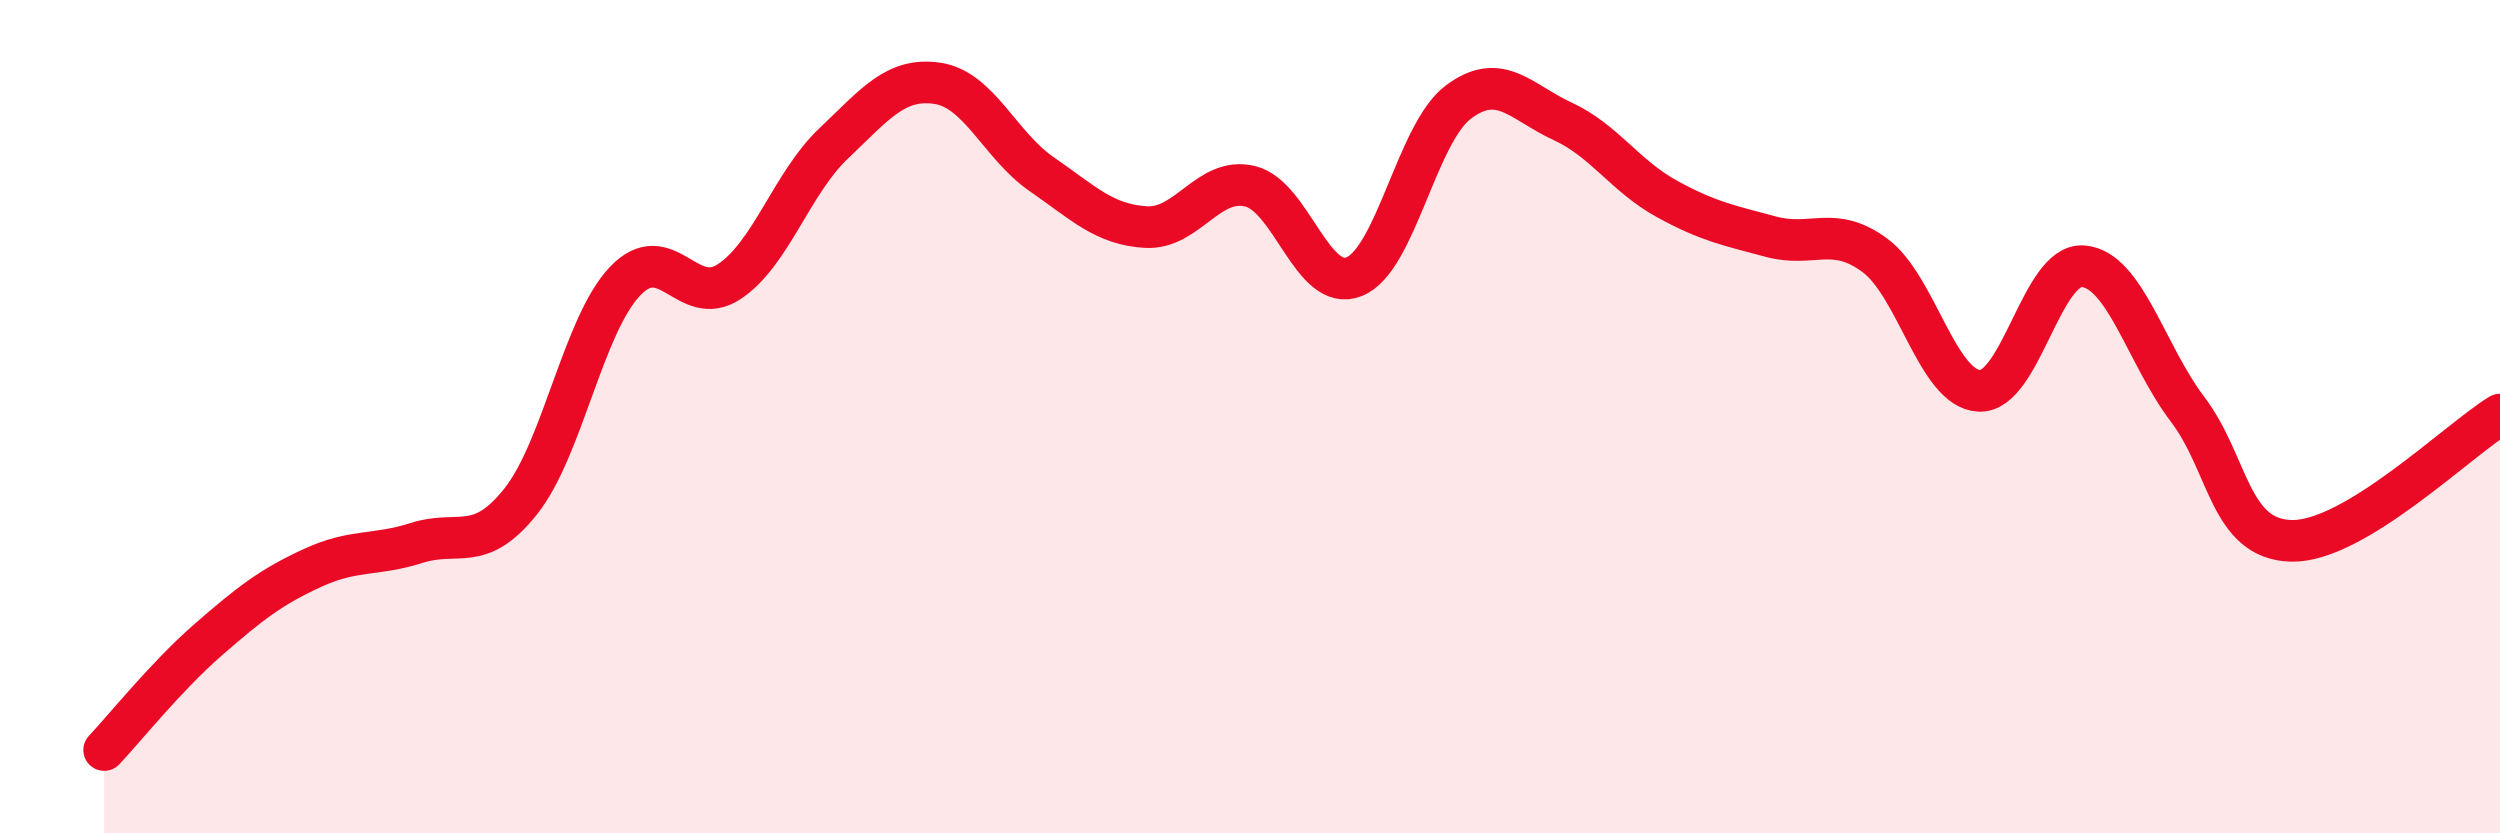 
    <svg width="60" height="20" viewBox="0 0 60 20" xmlns="http://www.w3.org/2000/svg">
      <path
        d="M 2.5,18 C 3,17.47 4,16.22 5,15.35 C 6,14.48 6.5,14.09 7.5,13.63 C 8.5,13.17 9,13.35 10,13.03 C 11,12.71 11.5,13.29 12.5,12.03 C 13.5,10.77 14,7.8 15,6.75 C 16,5.7 16.5,7.42 17.5,6.76 C 18.5,6.1 19,4.4 20,3.45 C 21,2.5 21.5,1.85 22.5,2 C 23.5,2.15 24,3.49 25,4.18 C 26,4.87 26.5,5.39 27.5,5.45 C 28.5,5.51 29,4.23 30,4.47 C 31,4.71 31.5,7.04 32.5,6.64 C 33.5,6.24 34,3.2 35,2.45 C 36,1.7 36.5,2.45 37.5,2.91 C 38.5,3.37 39,4.22 40,4.77 C 41,5.32 41.5,5.41 42.5,5.68 C 43.5,5.95 44,5.39 45,6.13 C 46,6.87 46.5,9.33 47.5,9.38 C 48.5,9.43 49,6.3 50,6.39 C 51,6.48 51.5,8.5 52.5,9.82 C 53.5,11.14 53.5,12.95 55,12.98 C 56.5,13.01 59,10.56 60,9.95L60 20L2.5 20Z"
        fill="#EB0A25"
        opacity="0.1"
        stroke-linecap="round"
        stroke-linejoin="round"
      />
      <path
        d="M 2.5,18 C 3,17.47 4,16.22 5,15.35 C 6,14.48 6.5,14.09 7.5,13.63 C 8.5,13.17 9,13.35 10,13.03 C 11,12.71 11.5,13.29 12.5,12.03 C 13.5,10.77 14,7.8 15,6.75 C 16,5.7 16.5,7.42 17.5,6.76 C 18.5,6.1 19,4.4 20,3.45 C 21,2.5 21.5,1.85 22.5,2 C 23.5,2.15 24,3.49 25,4.18 C 26,4.87 26.5,5.39 27.5,5.45 C 28.5,5.51 29,4.23 30,4.47 C 31,4.71 31.5,7.04 32.5,6.64 C 33.5,6.24 34,3.2 35,2.45 C 36,1.7 36.5,2.45 37.5,2.91 C 38.5,3.37 39,4.22 40,4.77 C 41,5.32 41.5,5.41 42.5,5.68 C 43.5,5.95 44,5.39 45,6.13 C 46,6.87 46.5,9.33 47.5,9.38 C 48.5,9.43 49,6.3 50,6.39 C 51,6.48 51.5,8.5 52.5,9.82 C 53.5,11.14 53.5,12.95 55,12.98 C 56.5,13.01 59,10.56 60,9.95"
        stroke="#EB0A25"
        stroke-width="1"
        fill="none"
        stroke-linecap="round"
        stroke-linejoin="round"
      />
    </svg>
  